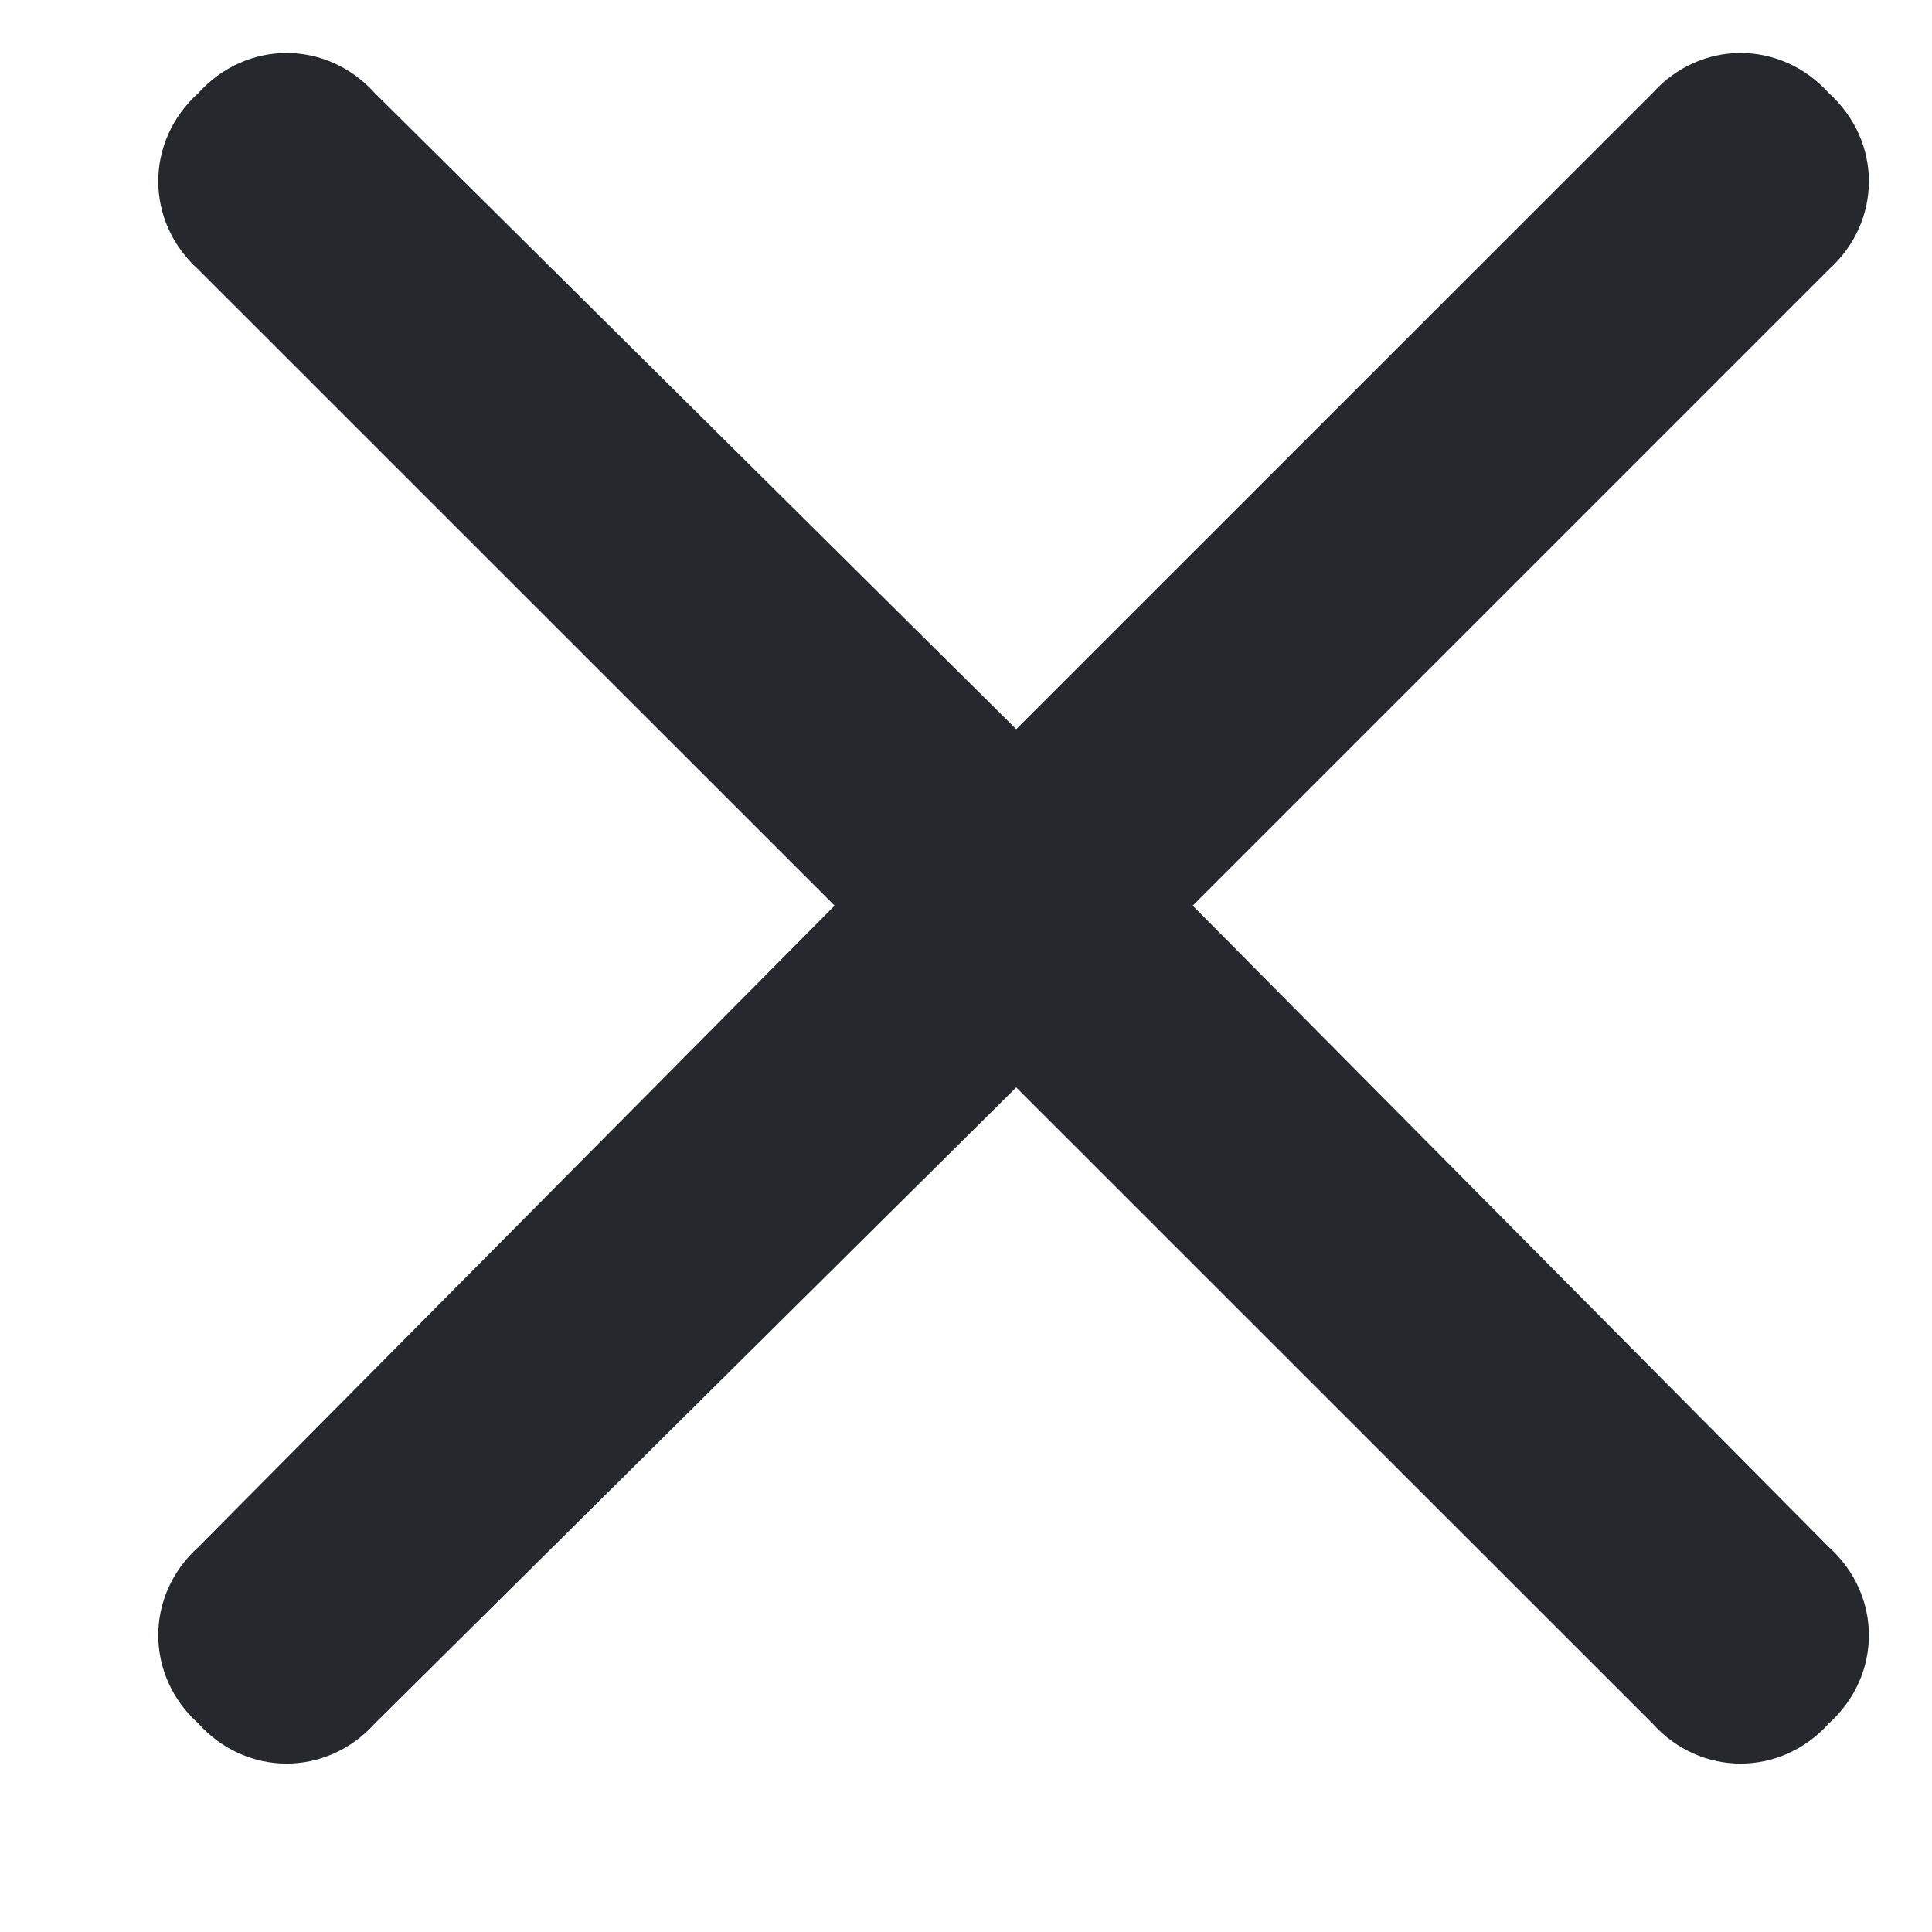 <svg width="12" height="12" viewBox="0 0 12 12" fill="none" xmlns="http://www.w3.org/2000/svg">
<path d="M11.359 9.609C11.691 9.908 11.691 10.406 11.359 10.705C11.06 11.037 10.562 11.037 10.264 10.705L6.312 6.754L2.328 10.705C2.029 11.037 1.531 11.037 1.232 10.705C0.9 10.406 0.9 9.908 1.232 9.609L5.184 5.625L1.232 1.674C0.9 1.375 0.9 0.877 1.232 0.578C1.531 0.246 2.029 0.246 2.328 0.578L6.312 4.529L10.264 0.578C10.562 0.246 11.06 0.246 11.359 0.578C11.691 0.877 11.691 1.375 11.359 1.674L7.408 5.625L11.359 9.609Z" fill="#25292E"/>
</svg>
